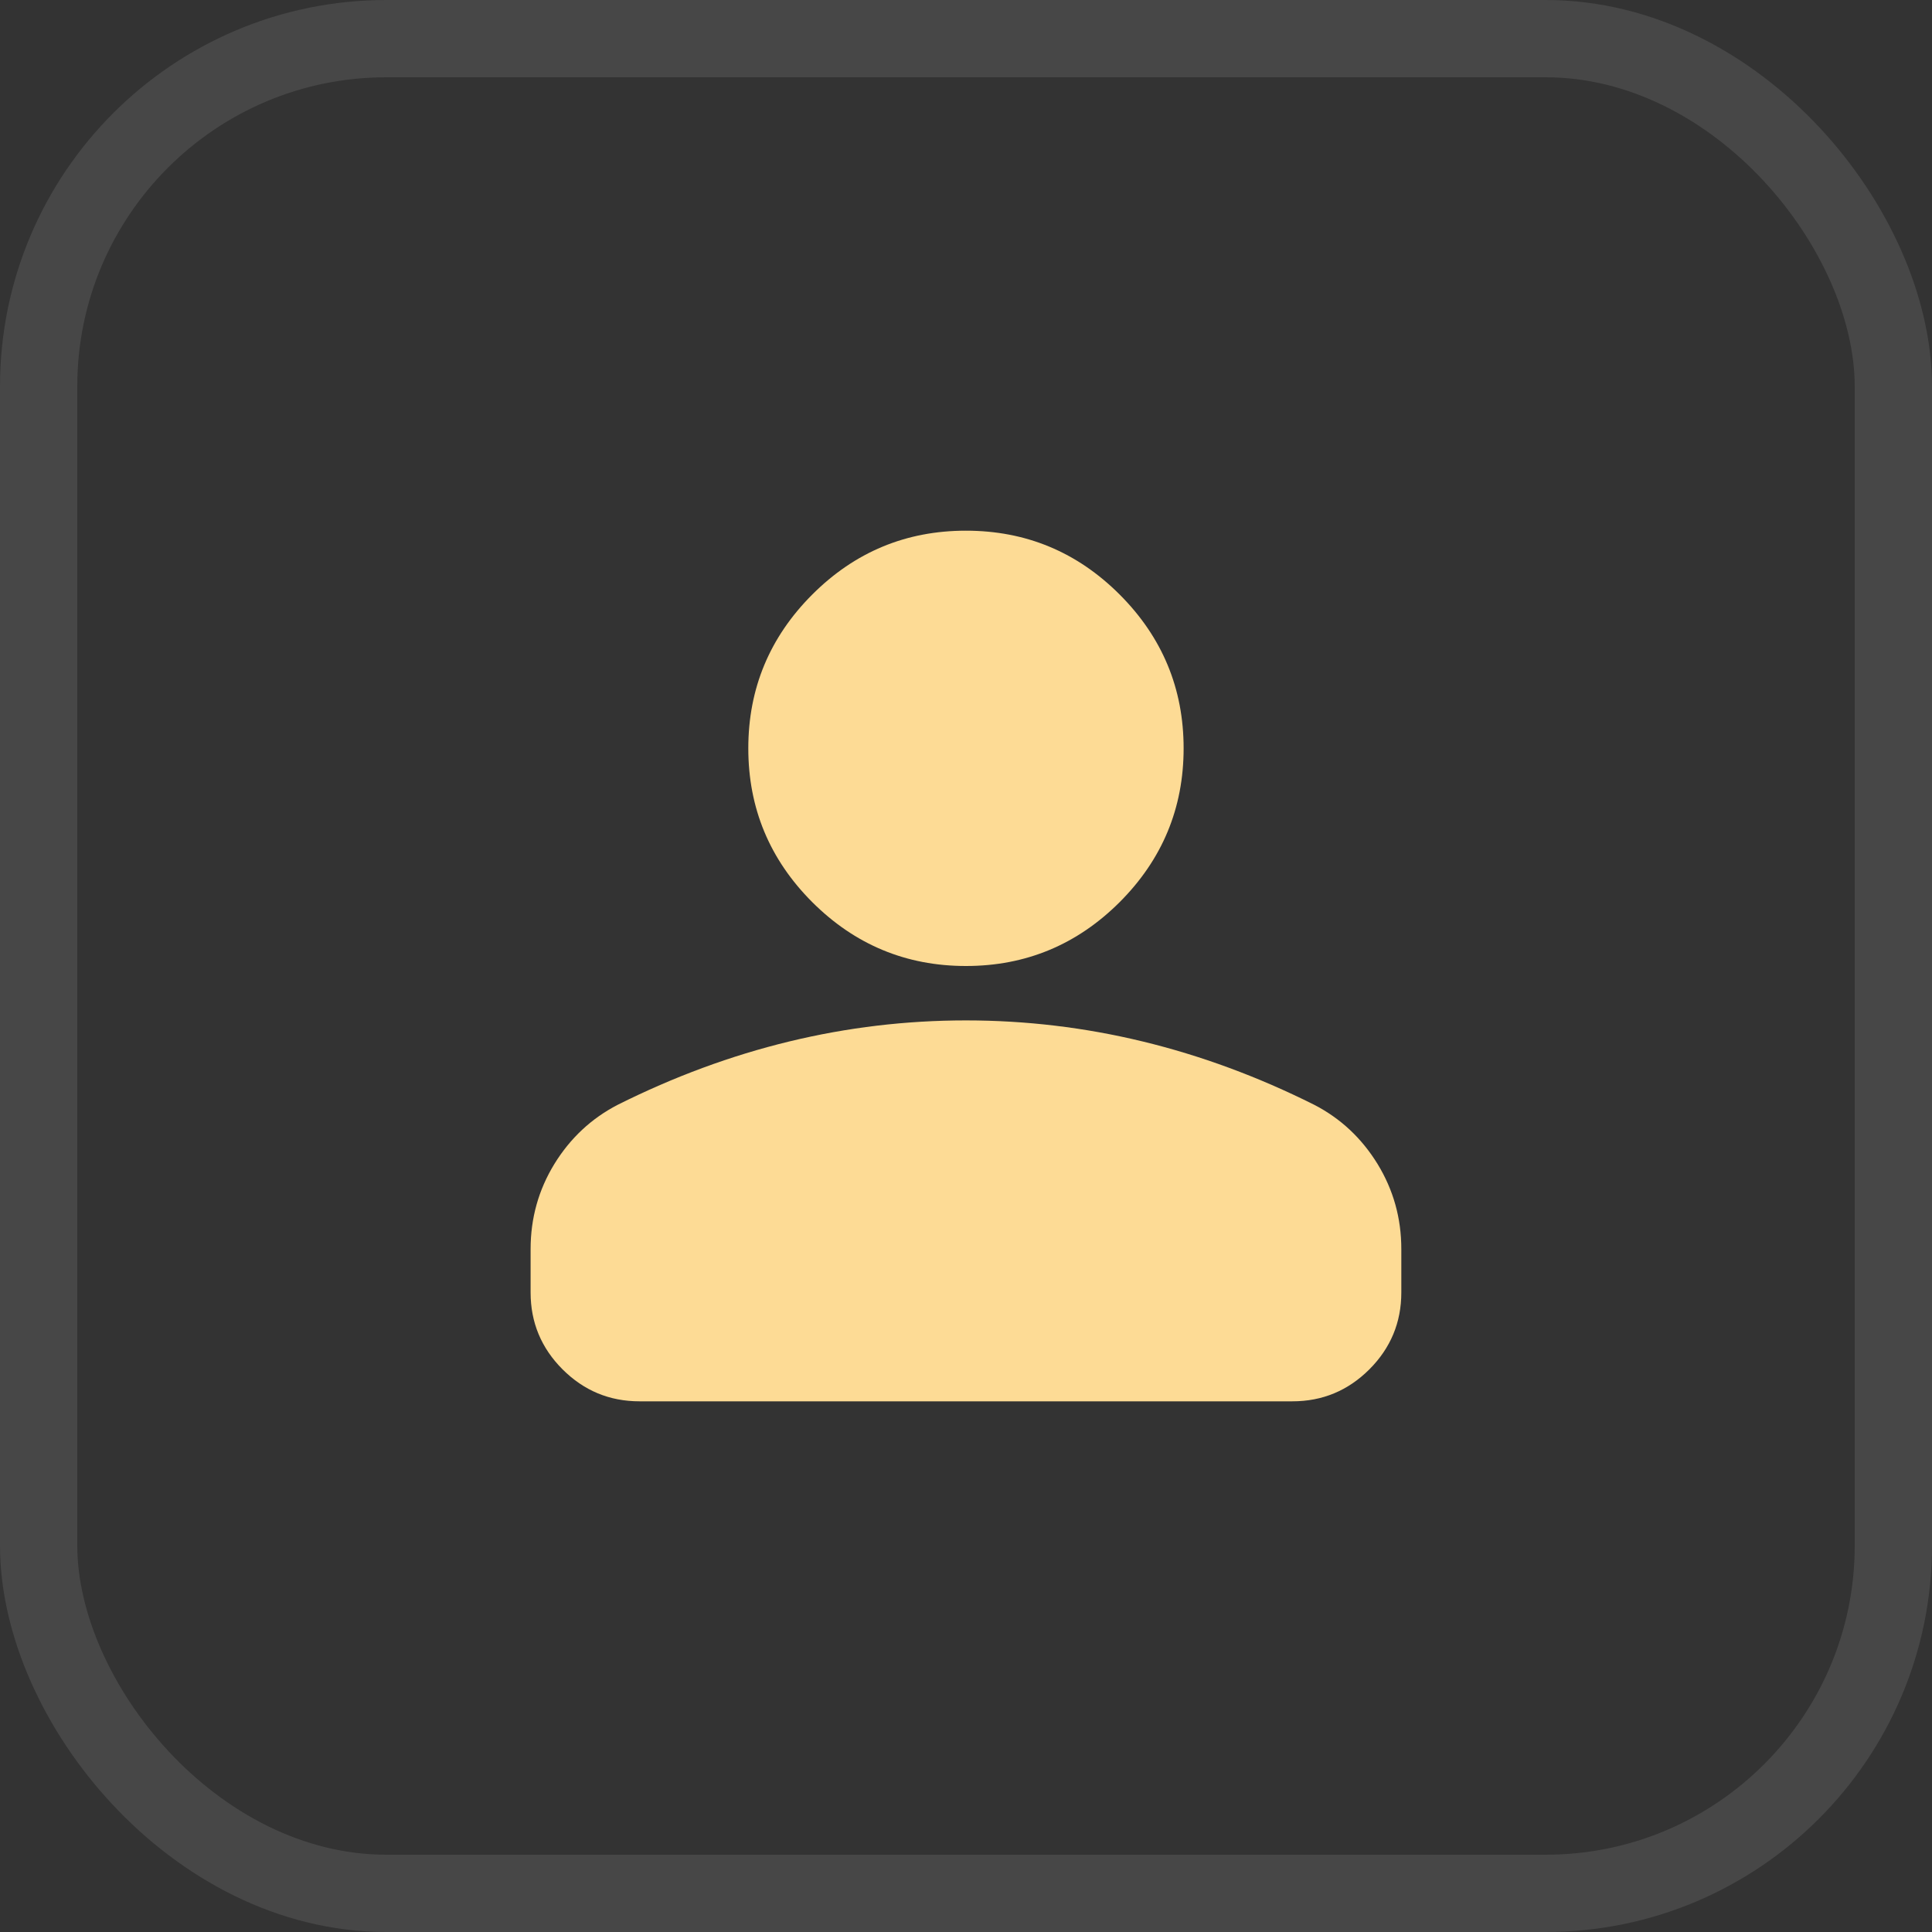 <?xml version="1.0" encoding="UTF-8"?> <svg xmlns="http://www.w3.org/2000/svg" width="25" height="25" viewBox="0 0 25 25" fill="none"><rect x="0" y="0" width="25" height="25" fill="#333333" stroke="none"/><rect x="0.5" y="0.5" width="24" height="24" rx="4.5" stroke="white" stroke-opacity="0.1"></rect><g clip-path="url(#clip0_585_2)"><path d="M12.499 12.5C11.725 12.5 11.062 12.224 10.51 11.673C9.959 11.121 9.683 10.458 9.683 9.683C9.683 8.909 9.959 8.246 10.51 7.694C11.062 7.142 11.725 6.867 12.499 6.867C13.274 6.867 13.937 7.142 14.489 7.694C15.04 8.246 15.316 8.909 15.316 9.683C15.316 10.458 15.04 11.121 14.489 11.673C13.937 12.224 13.274 12.5 12.499 12.5ZM6.866 16.725V16.162C6.866 15.763 6.969 15.396 7.174 15.061C7.38 14.727 7.653 14.472 7.993 14.296C8.721 13.932 9.46 13.659 10.211 13.477C10.962 13.295 11.725 13.204 12.499 13.204C13.274 13.204 14.037 13.295 14.788 13.477C15.539 13.659 16.279 13.932 17.006 14.296C17.347 14.472 17.619 14.727 17.825 15.061C18.03 15.396 18.133 15.763 18.133 16.162V16.725C18.133 17.112 17.995 17.444 17.719 17.72C17.443 17.995 17.112 18.133 16.724 18.133H8.275C7.887 18.133 7.556 17.995 7.28 17.72C7.004 17.444 6.866 17.112 6.866 16.725Z" fill="#FDDB95"></path></g><defs><clipPath id="clip0_585_2"><rect width="13" height="13" fill="white" transform="translate(6 6)"></rect></clipPath></defs></svg> 